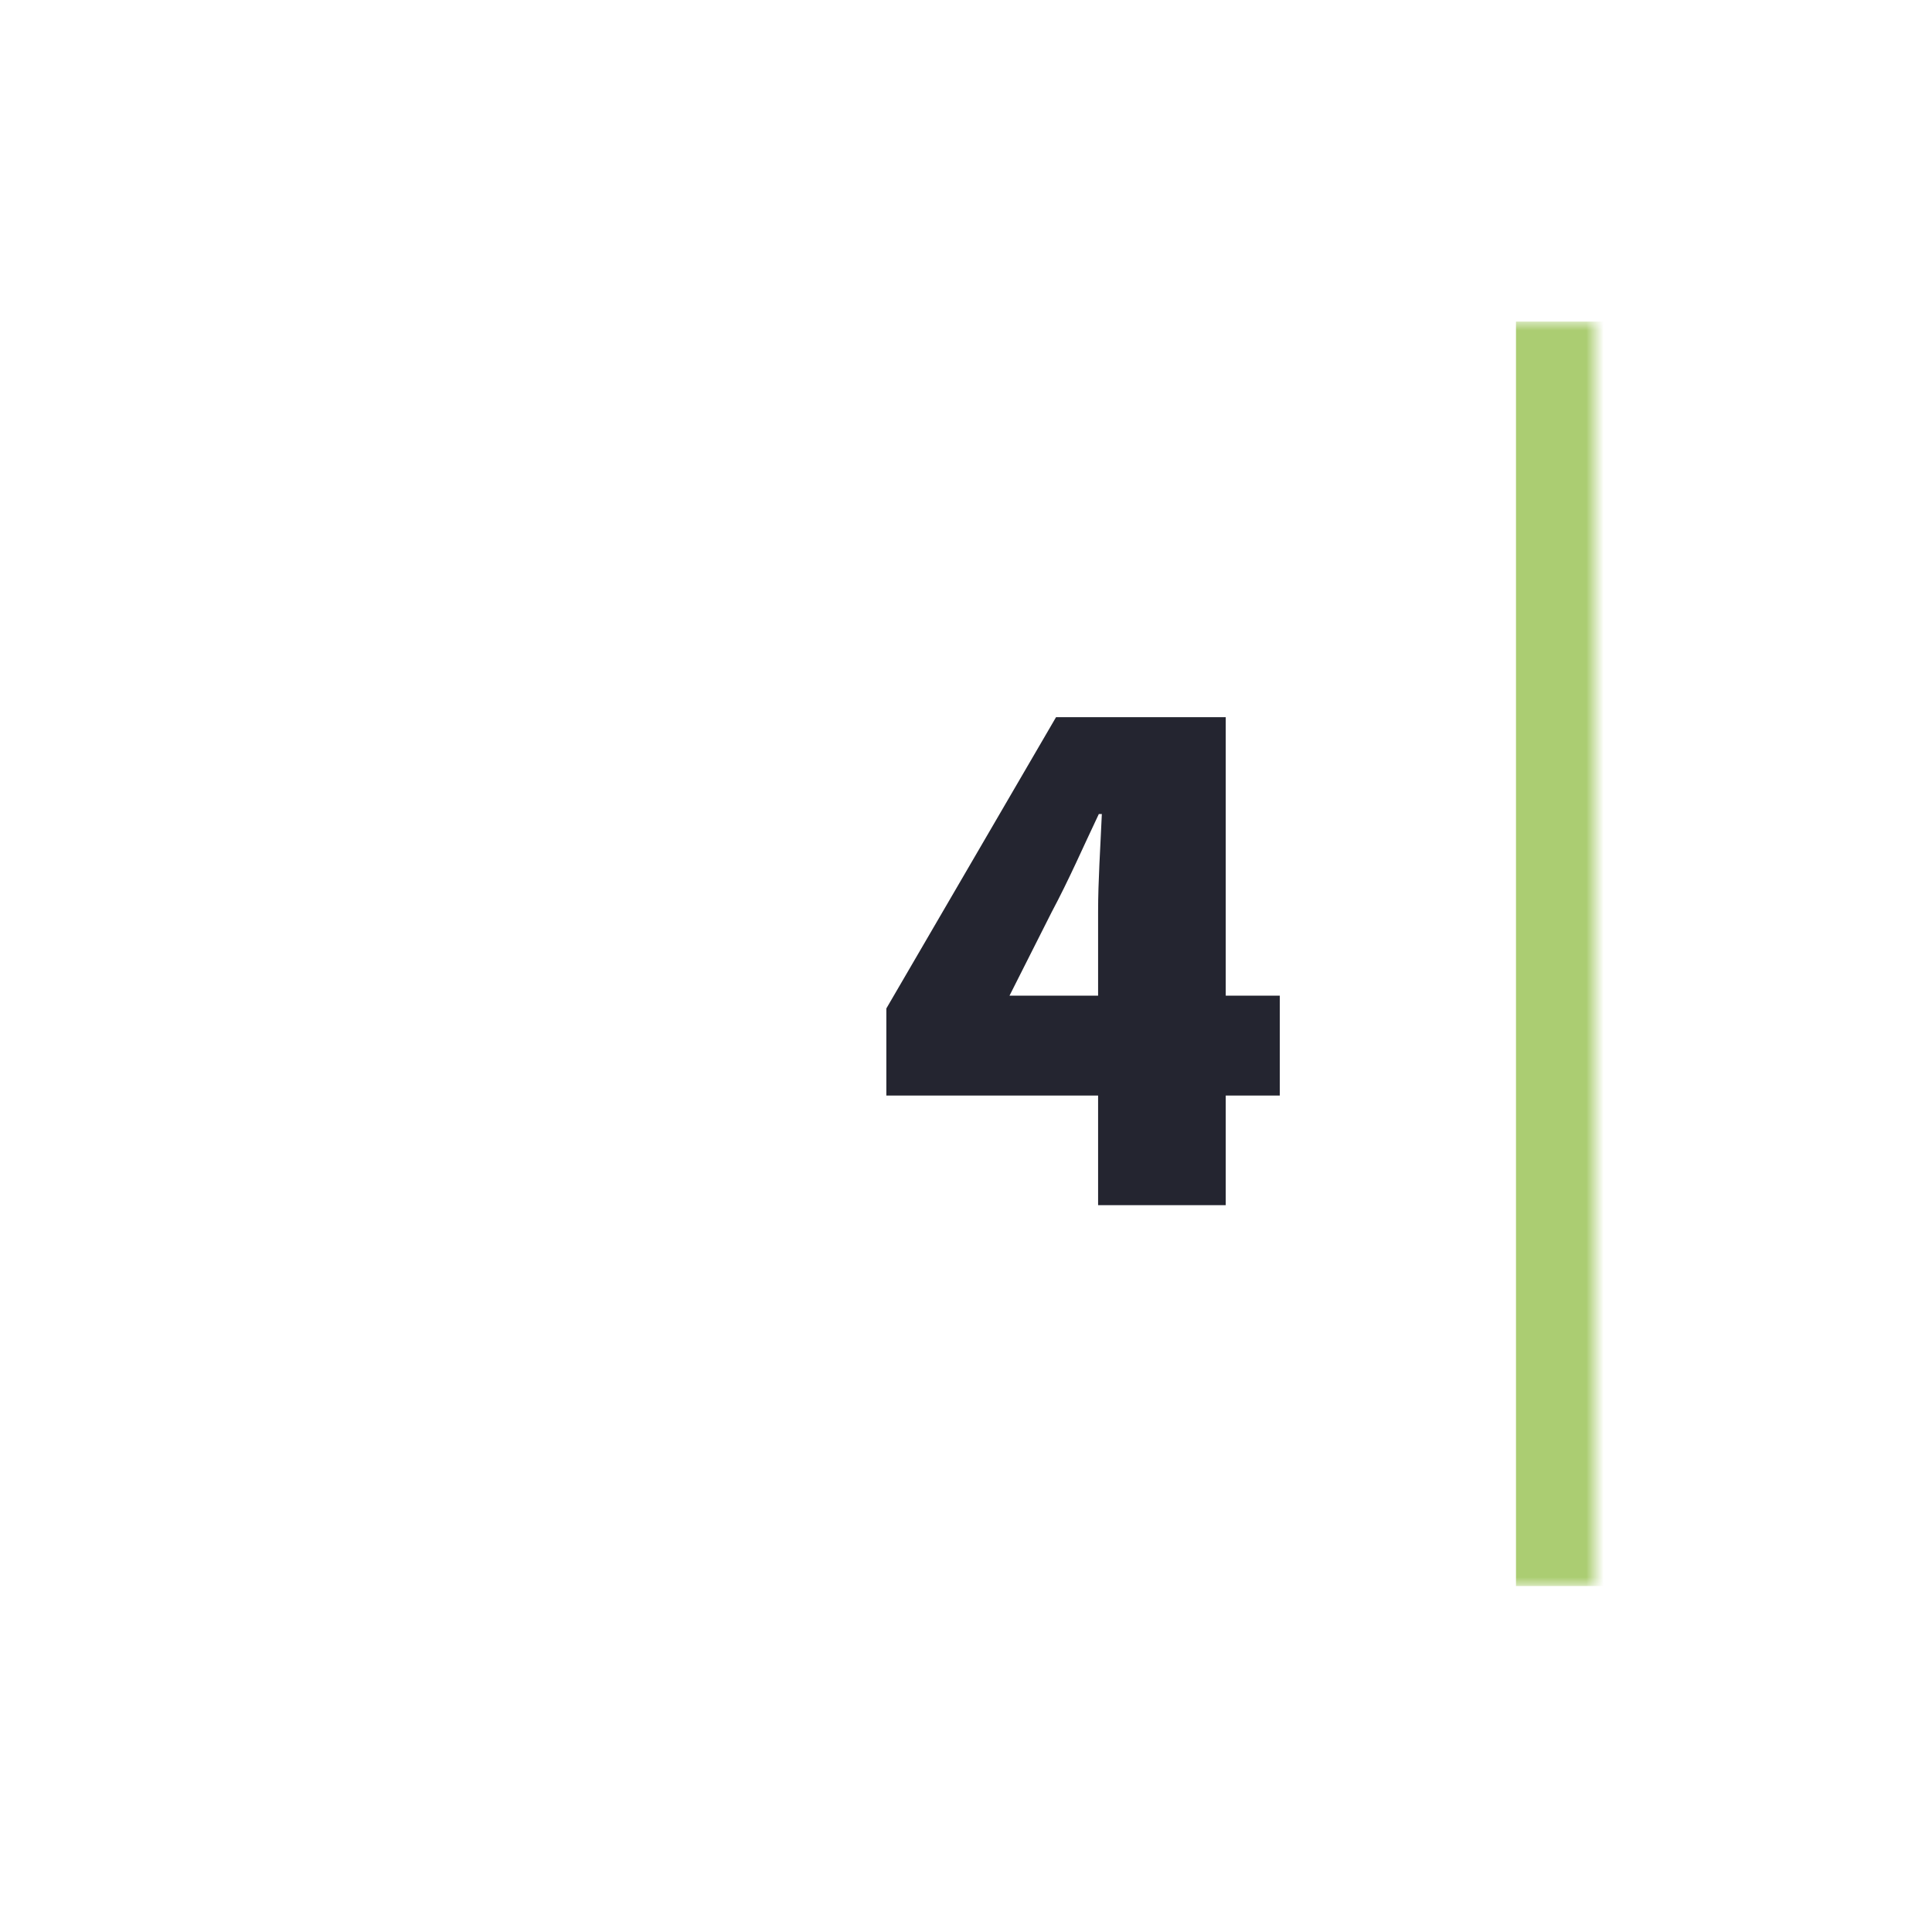 <svg width="110" height="109" viewBox="0 0 110 109" fill="none" xmlns="http://www.w3.org/2000/svg">
<g filter="url(#filter0_d_7574_7450)">
<mask id="path-1-inside-1_7574_7450" fill="white">
<path d="M31 16.625C31 13.518 33.518 11 36.625 11H103V83H36.625C33.518 83 31 80.482 31 77.375V16.625Z"/>
</mask>
<path d="M31 16.625C31 13.518 33.518 11 36.625 11H103V83H36.625C33.518 83 31 80.482 31 77.375V16.625Z" fill="white" shape-rendering="crispEdges"/>
<path d="M31 11H103H31ZM103 83H31H103ZM31 83V11V83ZM107.5 11V83H98.5V11H107.5Z" fill="#ABCD72" mask="url(#path-1-inside-1_7574_7450)"/>
<path d="M81.974 61.312H74.707V55.071H62.651V50.112L72.313 33.525H81.974V49.385H85.052V55.071H81.974V61.312ZM69.662 49.385H74.707V44.597C74.707 42.844 74.835 41.006 74.92 39.04H74.749C73.852 40.921 73.082 42.716 72.056 44.64L69.705 49.3L69.662 49.385Z" fill="#242530"/>
</g>
<defs>
<filter id="filter0_d_7574_7450" x="0.535" y="0.032" width="108.558" height="108.558" filterUnits="userSpaceOnUse" color-interpolation-filters="sRGB">
<feFlood flood-opacity="0" result="BackgroundImageFix"/>
<feColorMatrix in="SourceAlpha" type="matrix" values="0 0 0 0 0 0 0 0 0 0 0 0 0 0 0 0 0 0 127 0" result="hardAlpha"/>
<feOffset dx="-12.186" dy="7.312"/>
<feGaussianBlur stdDeviation="9.14"/>
<feComposite in2="hardAlpha" operator="out"/>
<feColorMatrix type="matrix" values="0 0 0 0 0.359 0 0 0 0 0.515 0 0 0 0 0.097 0 0 0 0.16 0"/>
<feBlend mode="normal" in2="BackgroundImageFix" result="effect1_dropShadow_7574_7450"/>
<feBlend mode="normal" in="SourceGraphic" in2="effect1_dropShadow_7574_7450" result="shape"/>
</filter>
</defs>
</svg>
